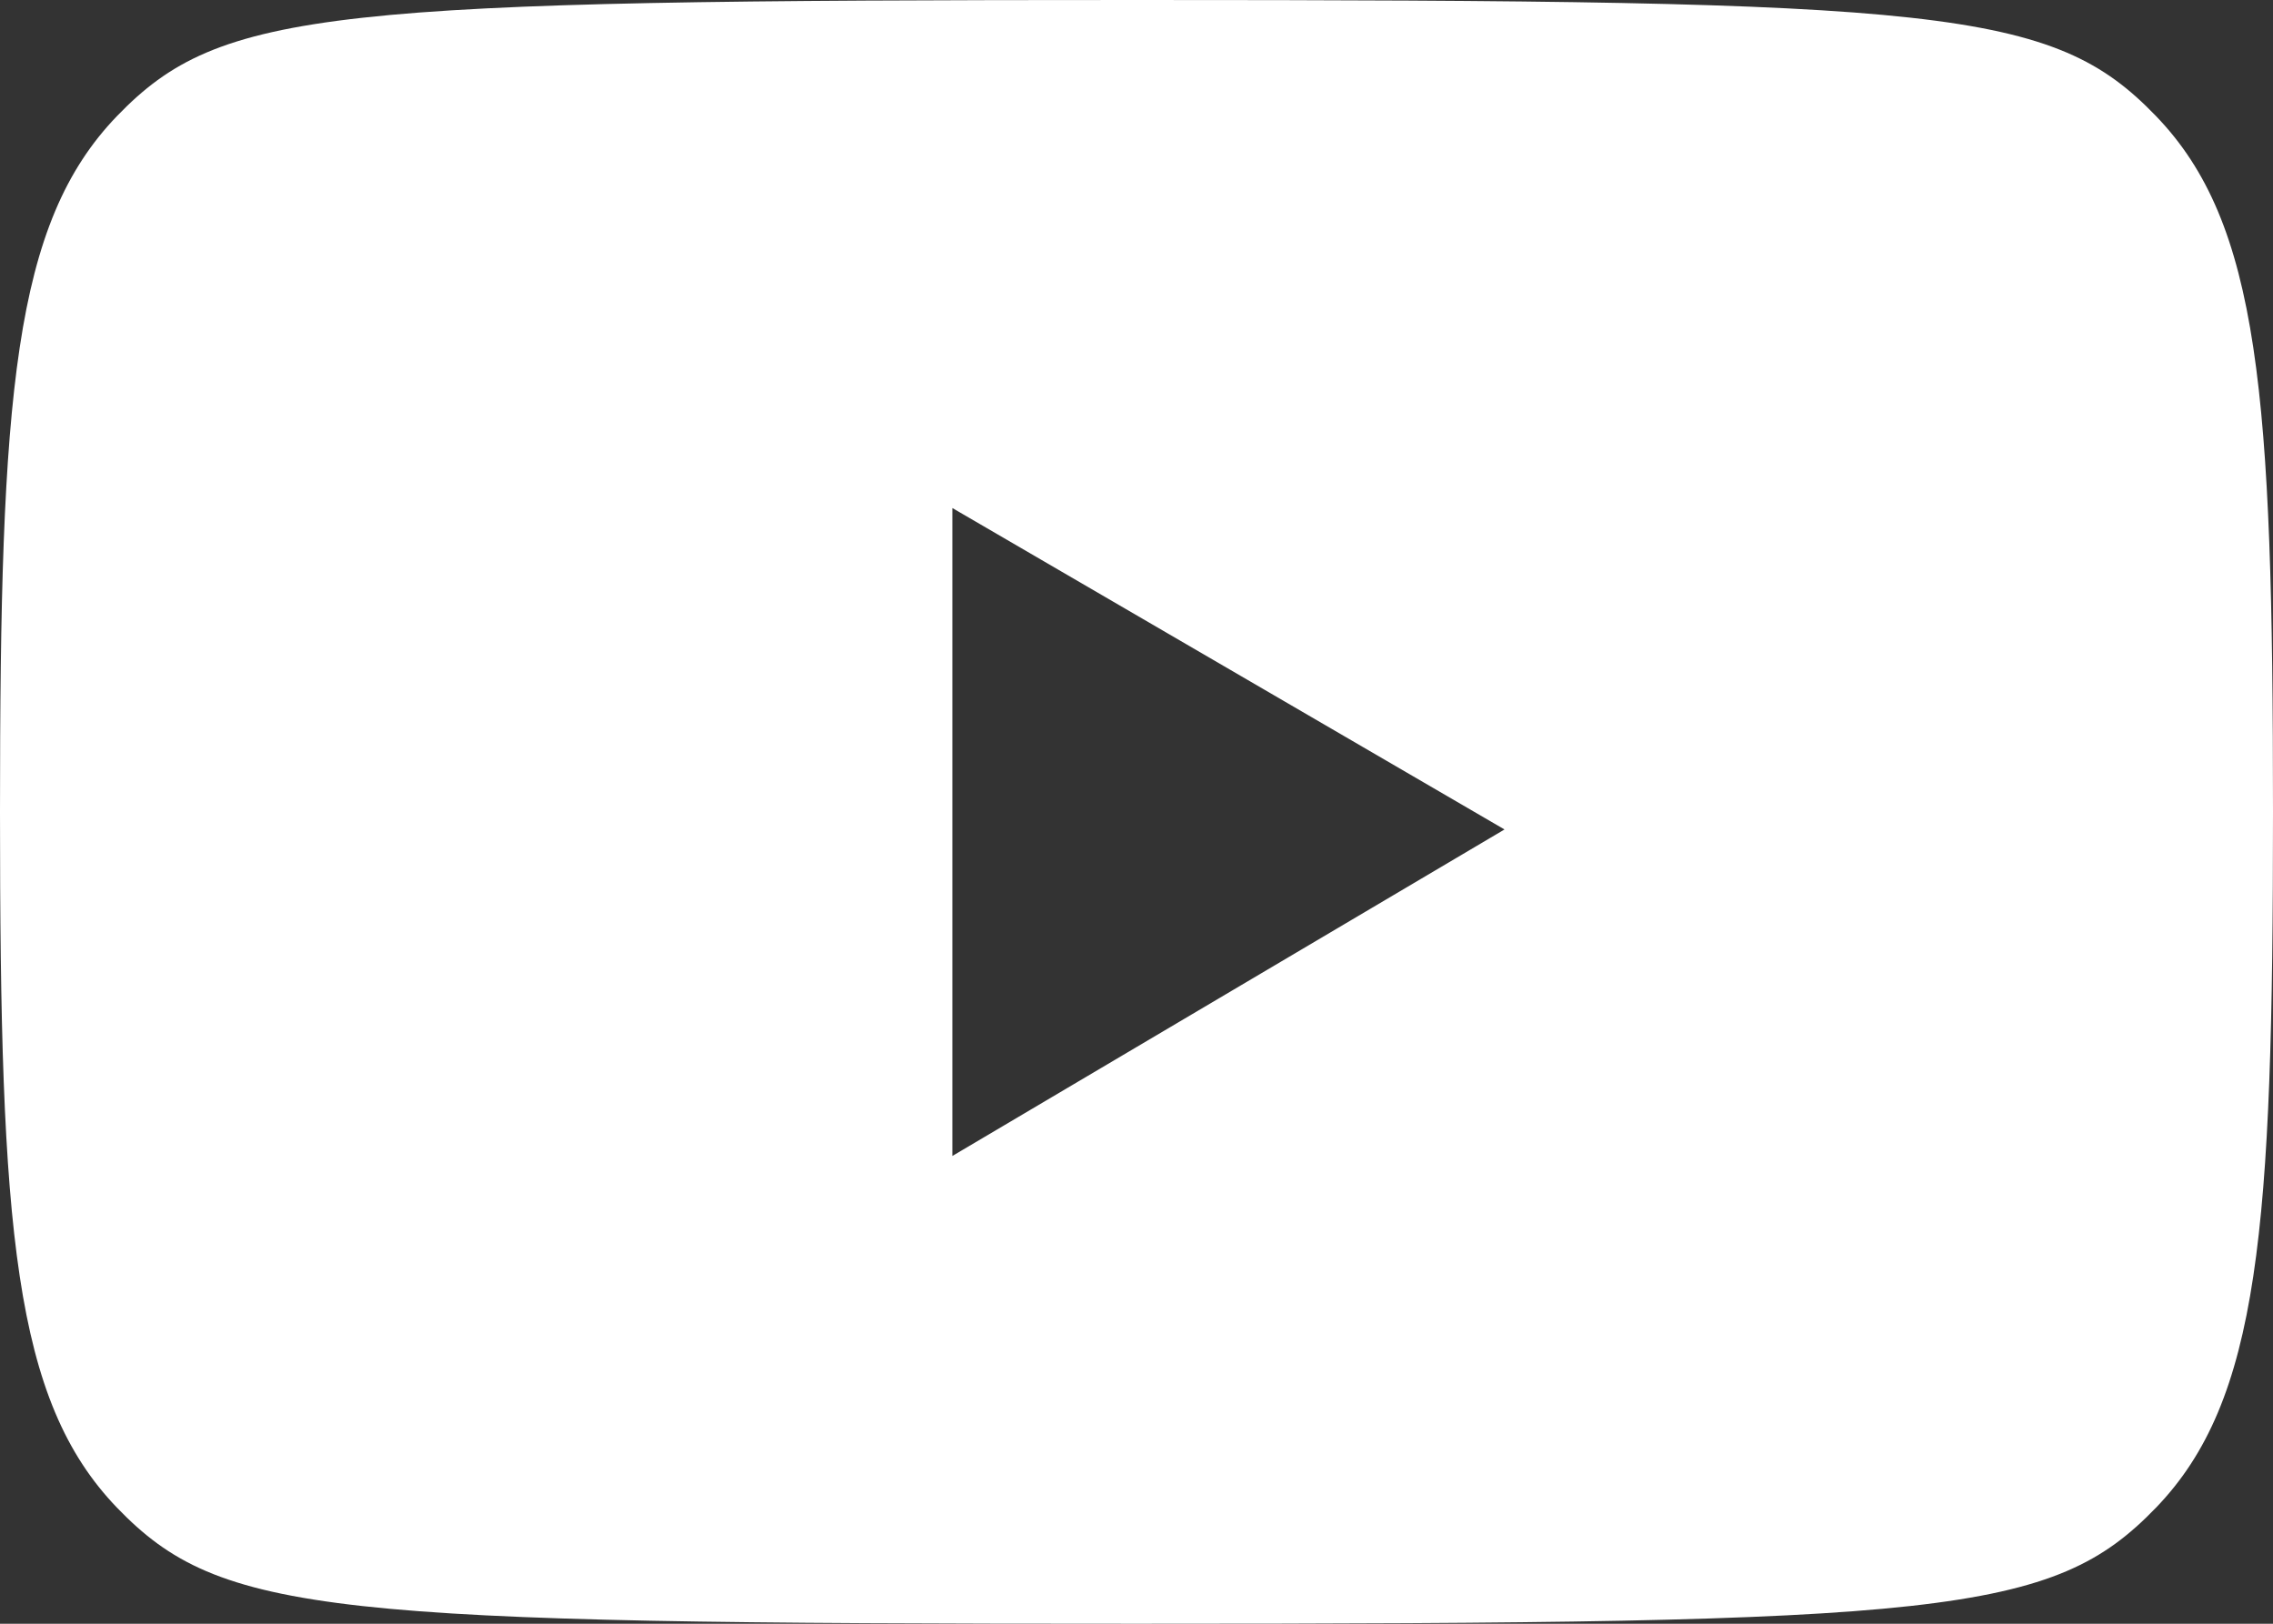 <svg xmlns="http://www.w3.org/2000/svg" width="33.6" height="24" viewBox="0 0 33.6 24">
  <rect x="0" y="0" width="33.6" height="24" fill="#333333" stroke="none"/>
  <path id="youtube_2" data-name="youtube 2" d="M39.869,17.714C41.4,19.3,41.6,21.825,41.6,28s-.2,8.7-1.731,10.286S36.744,40,24.8,40s-13.538-.125-15.069-1.714S8,34.175,8,28s.2-8.7,1.731-10.286S12.856,16,24.8,16,38.338,16.125,39.869,17.714ZM22.078,33.086l8.162-4.826-8.162-4.751Z" transform="translate(-8 -16)" fill="#fff"/>
</svg>

